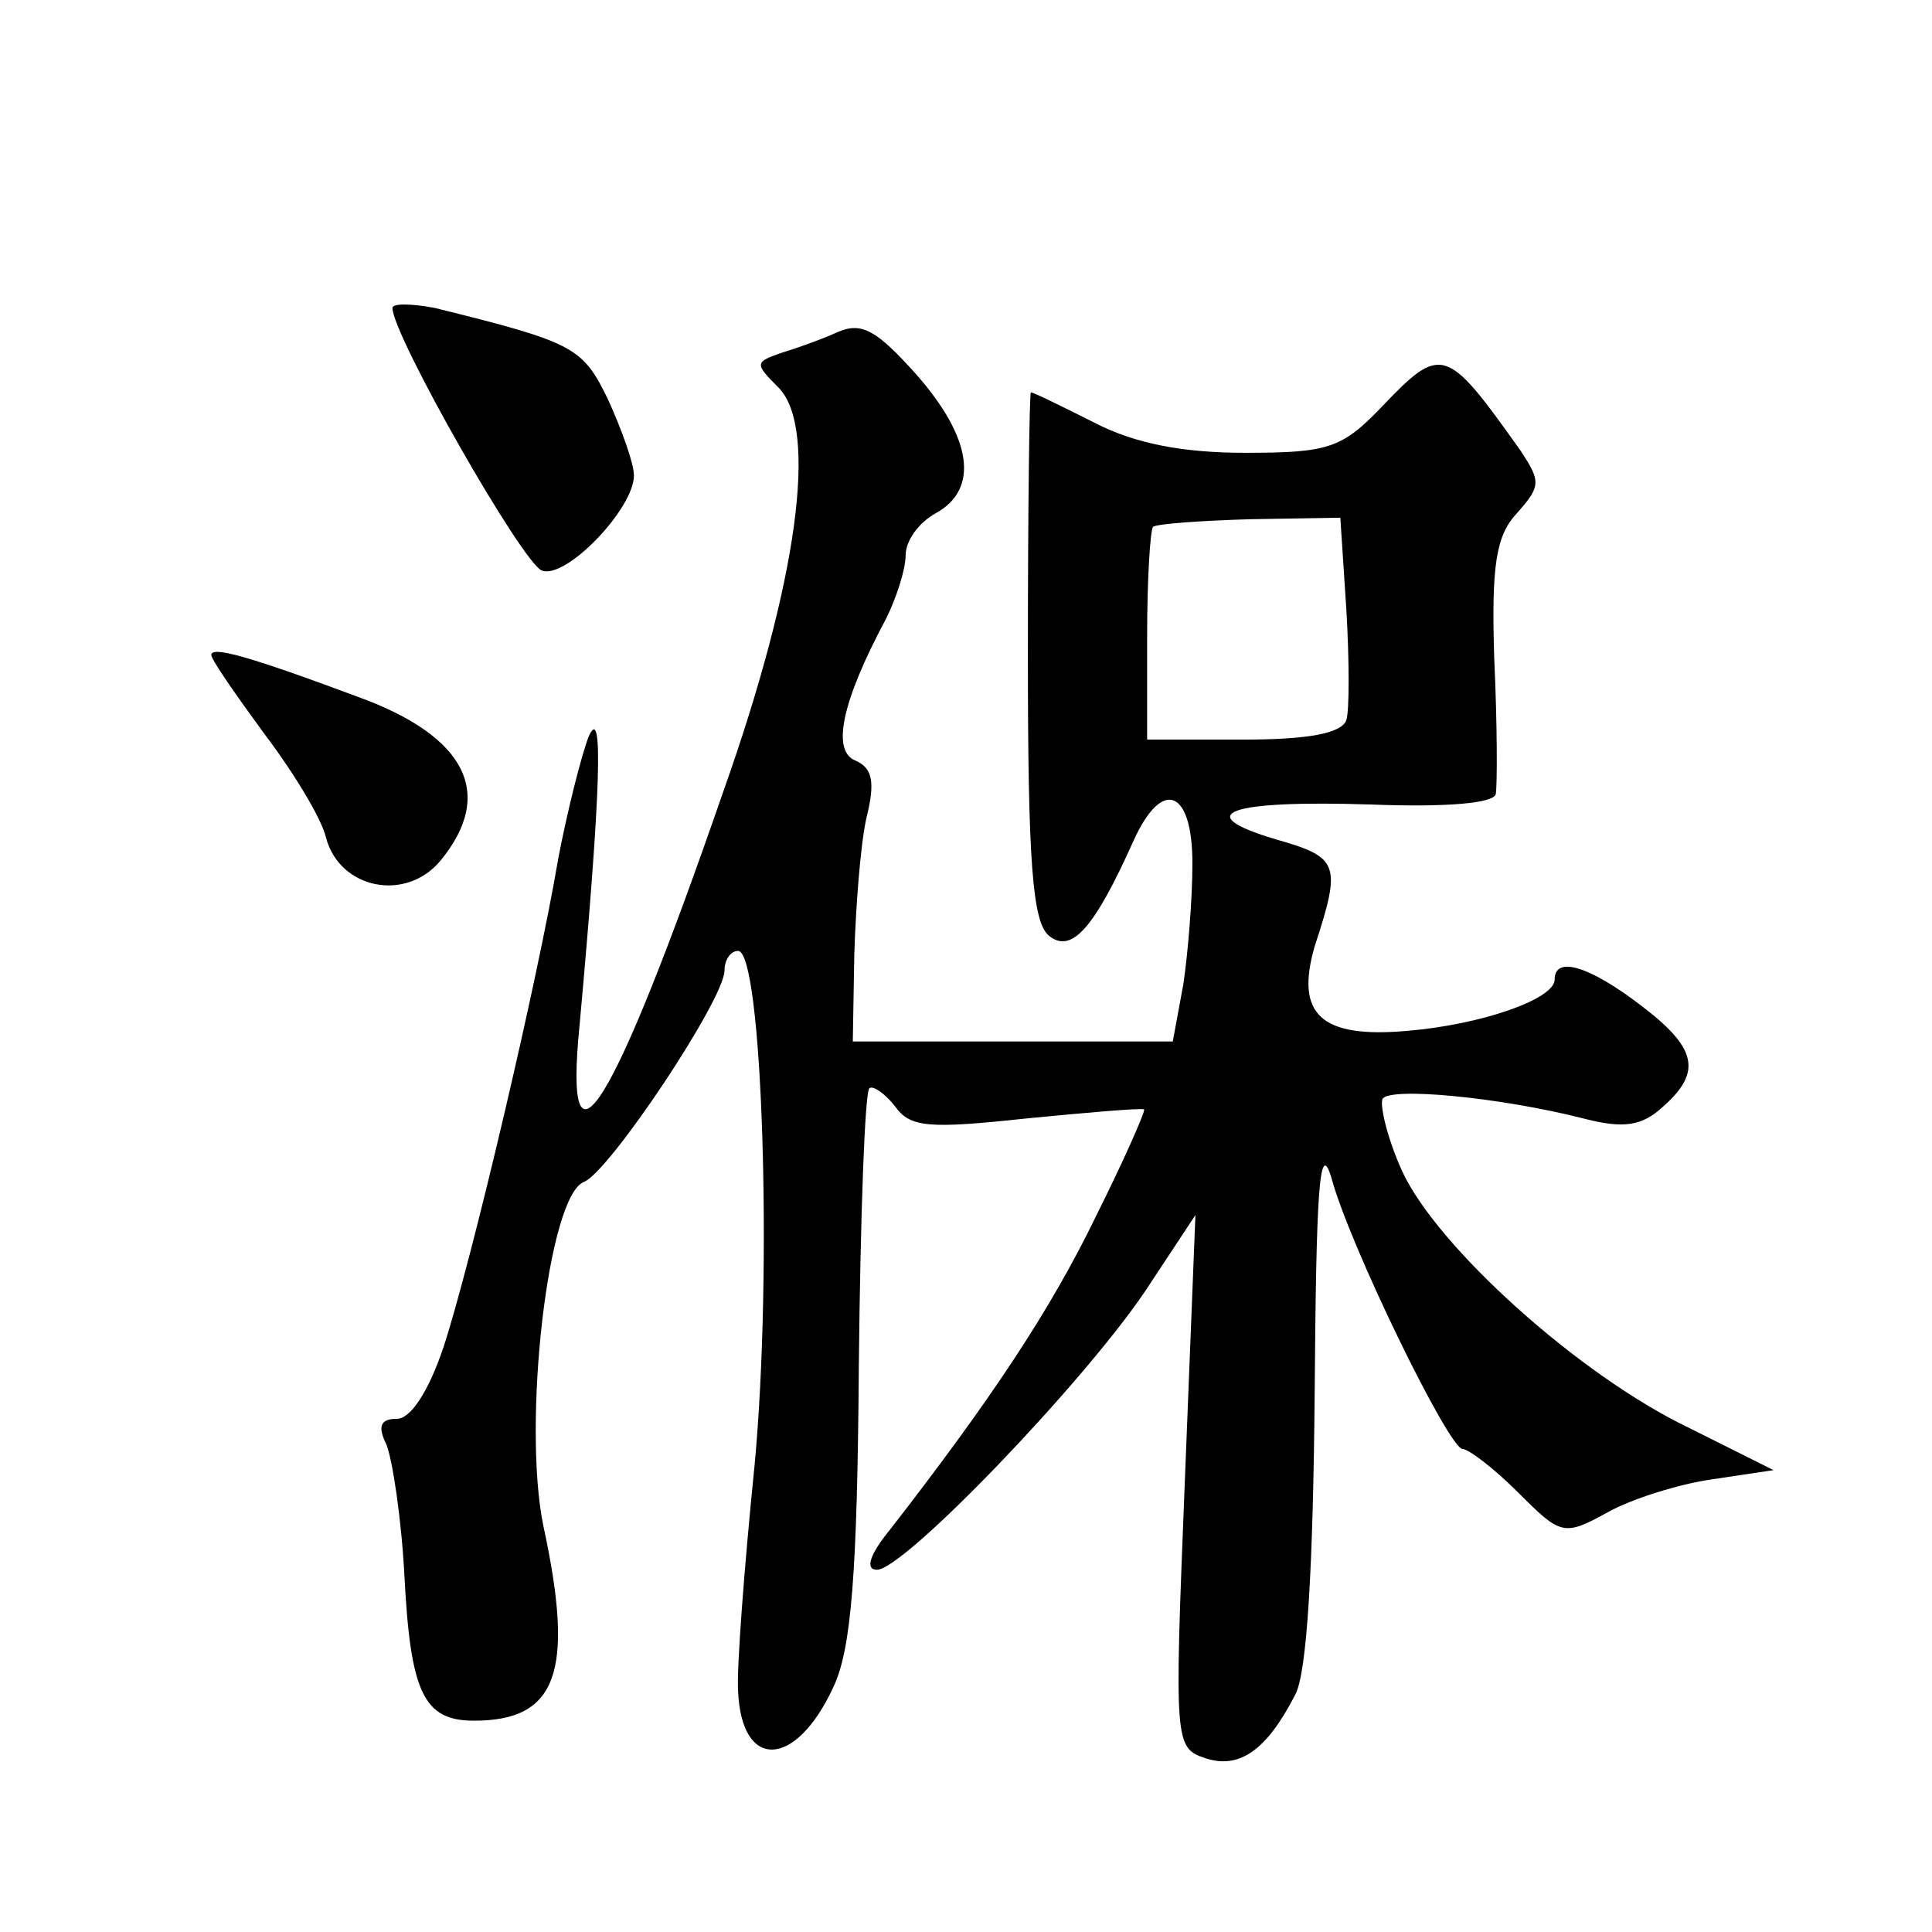 <?xml version="1.0" standalone="no"?>
<!DOCTYPE svg PUBLIC "-//W3C//DTD SVG 20010904//EN"
 "http://www.w3.org/TR/2001/REC-SVG-20010904/DTD/svg10.dtd">
<svg version="1.0" xmlns="http://www.w3.org/2000/svg"
 width="128pt" height="128pt" viewBox="0 0 128 128"
 preserveAspectRatio="xMidYMid meet">
<g transform="translate(0,128) scale(0.1,-0.1)"
fill="#0" stroke="none">
<path d="M260 1076 c0 -18 86 -169 99 -174 16 -6 61 41 61 63 0 8 -8 30 -17 50
-17 35 -22 38 -115 61 -16 3 -28 3 -28 0z M555 1060 c-11 -5 -28 -11 -38 -14 -17
-6 -17 -7 -1 -23 26 -27 13 -127 -37 -268 -73 -211 -106 -264 -95 -154 14 154 16
214 6 191 -5 -13 -14 -49 -20 -80 -14 -83 -58 -269 -76 -324 -10 -30 -22 -48 -31
-48 -11 0 -13 -5 -7 -17 4 -10 10 -49 12 -88 4 -77 13 -95 46 -95 55 0 67 32 46
129 -14 68 3 219 27 228 17 7 93 121 93 140 0 7 4 13 9 13 16 0 23 -211 11 -340
-7 -69 -12 -136 -11 -150 2 -53 38 -52 63 2 12 25 16 75 17 213 1 99 4 182 7 184
2 2 10 -3 17 -12 10 -14 22 -15 87 -8 41 4 76 7 78 6 1 -1 -13 -33 -32 -71 -30
-62 -70 -122 -136 -207 -14 -17 -17 -27 -9 -27 18 0 137 124 178 185 l33 50 -7
-176 c-7 -175 -7 -177 14 -184 22 -7 40 5 59 42 8 14 12 86 13 200 1 132 3 169
11 143 12 -45 78 -180 87 -180 4 0 21 -13 37 -29 28 -28 30 -29 59 -13 16 9 48
19 70 22 l40 6 -56 28 c-73 35 -167 120 -190 170 -10 22 -15 44 -13 48 5 8 78 1
133 -13 27 -7 39 -5 53 8 26 23 22 39 -15 67 -34 26 -57 33 -57 17 0 -13 -49 -30
-98 -34 -57 -5 -74 11 -61 56 18 55 16 59 -26 71 -57 17 -31 26 63 23 52 -2 82
1 83 7 1 6 1 46 -1 89 -2 62 1 82 15 97 16 18 16 21 2 42 -49 69 -52 70 -92 28
-26 -27 -35 -30 -90 -30 -41 0 -73 6 -100 20 -22 11 -40 20 -42 20 -1 0 -2 -78
-2 -174 0 -137 3 -177 14 -186 15 -12 30 5 56 63 19 42 39 34 39 -15 0 -24 -3 -60
-6 -80 l-7 -38 -106 0 -106 0 1 58 c1 31 4 72 8 90 6 24 4 33 -7 38 -16 6 -10 38
20 94 7 14 13 33 13 42 0 10 9 22 20 28 29 16 24 50 -13 92 -26 29 -36 35 -52 28z
m337 -184 c2 -34 2 -67 0 -73 -3 -9 -26 -13 -68 -13 l-64 0 0 68 c0 38 2 71 4 73
3 2 31 4 64 5 l60 1 4 -61z M140 846 c0 -3 16 -26 35 -52 19 -25 38 -56 41 -69
9 -34 53 -43 76 -15 36 44 17 82 -54 108 -75 28 -98 34 -98 28z"/>
</g>
</svg>
